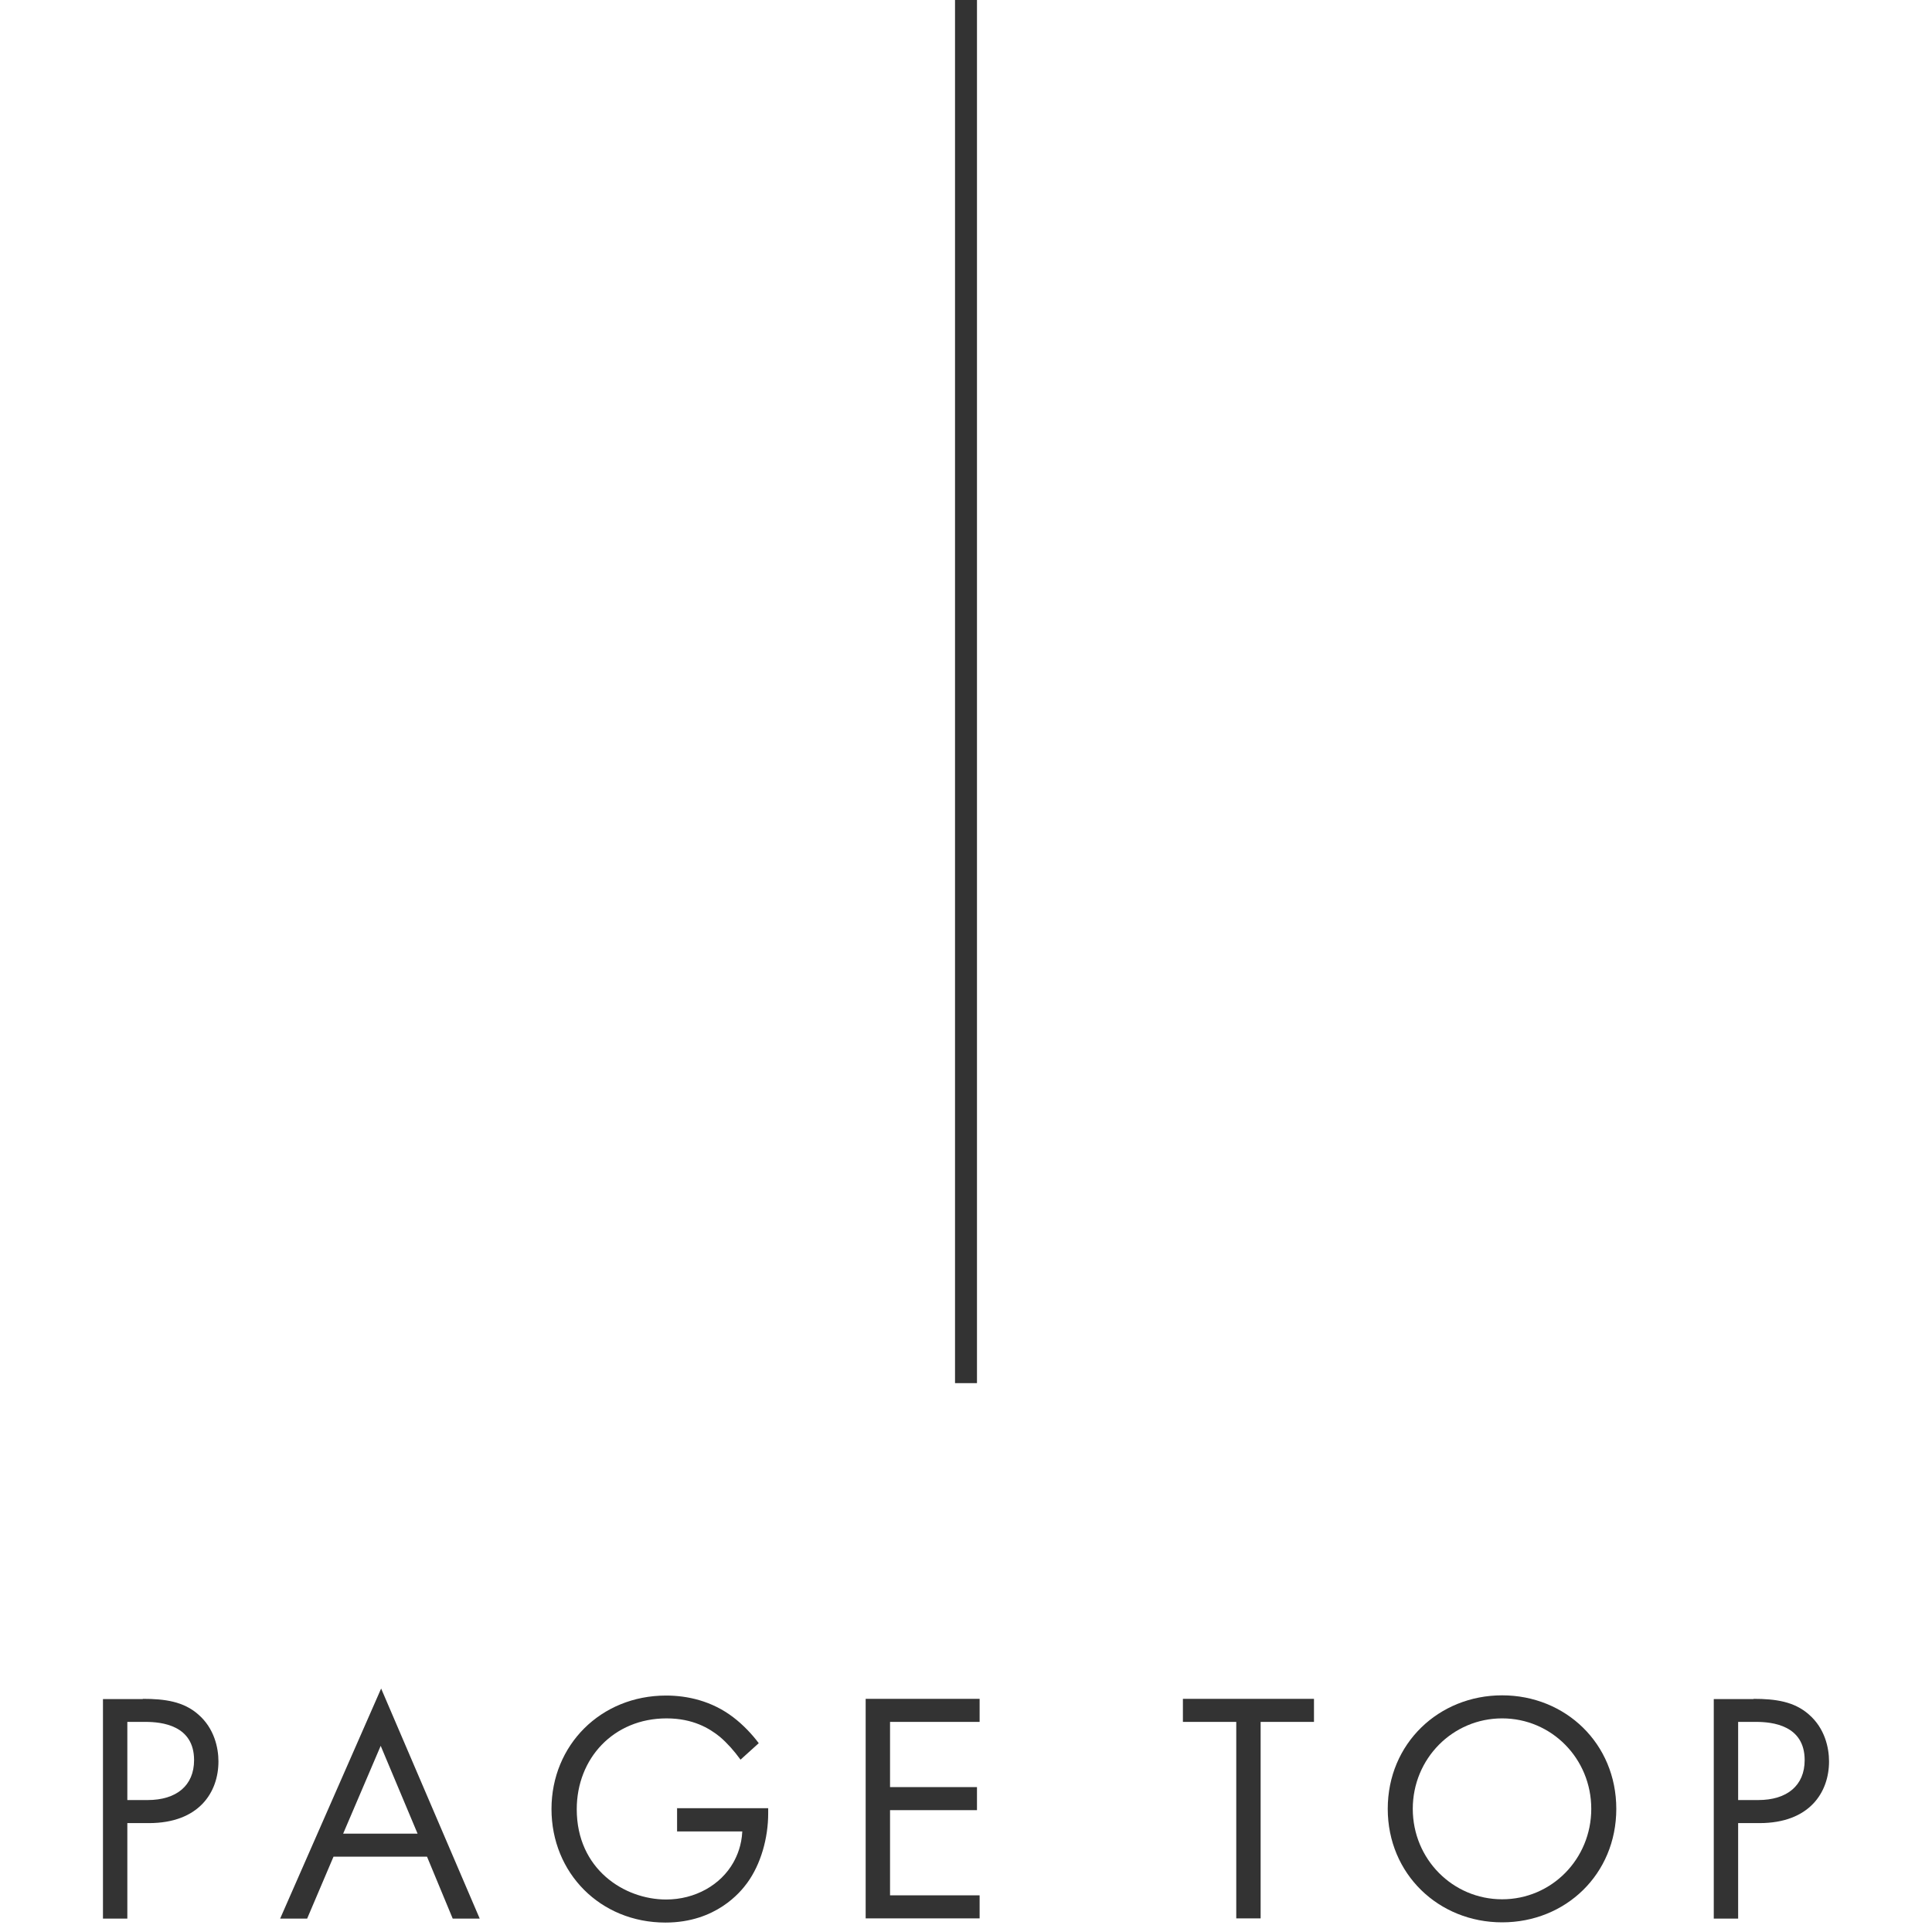 <?xml version="1.0" encoding="UTF-8"?><svg id="_レイヤー_2" xmlns="http://www.w3.org/2000/svg" viewBox="0 0 88 88"><defs><style>.cls-1,.cls-2{fill:none;}.cls-1,.cls-3{stroke-width:0px;}.cls-2{stroke:#333;stroke-miterlimit:10;}.cls-3{fill:#333;}</style></defs><g id="contents"><path class="cls-3" d="m6.51,77.38c1,0,1.85.12,2.52.71.73.63.92,1.52.92,2.14,0,1.41-.89,2.81-3.17,2.81h-.98v4.35h-1.11v-10h1.81Zm-.71,4.61h.92c1.32,0,2.12-.66,2.12-1.82,0-1.59-1.48-1.74-2.21-1.74h-.83v3.55Z"/><path class="cls-3" d="m19.45,84.57h-4.26l-1.2,2.82h-1.23l4.6-10.48,4.49,10.48h-1.23l-1.17-2.82Zm-.43-1.05l-1.68-4-1.71,4h3.39Z"/><path class="cls-3" d="m30.82,82.36h4.17v.24c0,1.11-.33,2.31-.96,3.17-.3.41-1.42,1.8-3.72,1.8-2.97,0-5.19-2.26-5.19-5.17s2.24-5.17,5.22-5.17c.96,0,2.08.24,3.06.99.45.34.87.79,1.16,1.18l-.83.75c-.29-.4-.61-.76-.94-1.04-.48-.39-1.23-.84-2.43-.84-2.41,0-4.09,1.82-4.09,4.14,0,2.73,2.17,4.11,4.07,4.11,1.33,0,2.49-.67,3.06-1.68.18-.32.38-.79.41-1.42h-2.97v-1.05Z"/><path class="cls-3" d="m44.62,78.43h-4.08v2.97h3.96v1.05h-3.96v3.88h4.08v1.05h-5.19v-10h5.19v1.05Z"/><path class="cls-3" d="m57.42,78.43v8.95h-1.11v-8.95h-2.43v-1.05h5.97v1.05h-2.43Z"/><path class="cls-3" d="m63.21,82.39c0-2.98,2.33-5.17,5.21-5.17s5.2,2.19,5.2,5.17-2.31,5.17-5.2,5.17-5.21-2.2-5.21-5.17Zm1.14,0c0,2.29,1.82,4.12,4.07,4.12s4.06-1.83,4.06-4.12-1.81-4.12-4.06-4.12-4.07,1.83-4.07,4.12Z"/><path class="cls-3" d="m79.87,77.38c1,0,1.85.12,2.52.71.73.63.92,1.52.92,2.14,0,1.41-.89,2.81-3.17,2.81h-.97v4.35h-1.11v-10h1.81Zm-.7,4.61h.91c1.32,0,2.12-.66,2.12-1.82,0-1.59-1.48-1.74-2.21-1.74h-.82v3.55Z"/><line class="cls-2" x1="44" y1="63" x2="44"/><rect class="cls-1" width="88" height="88"/></g></svg>